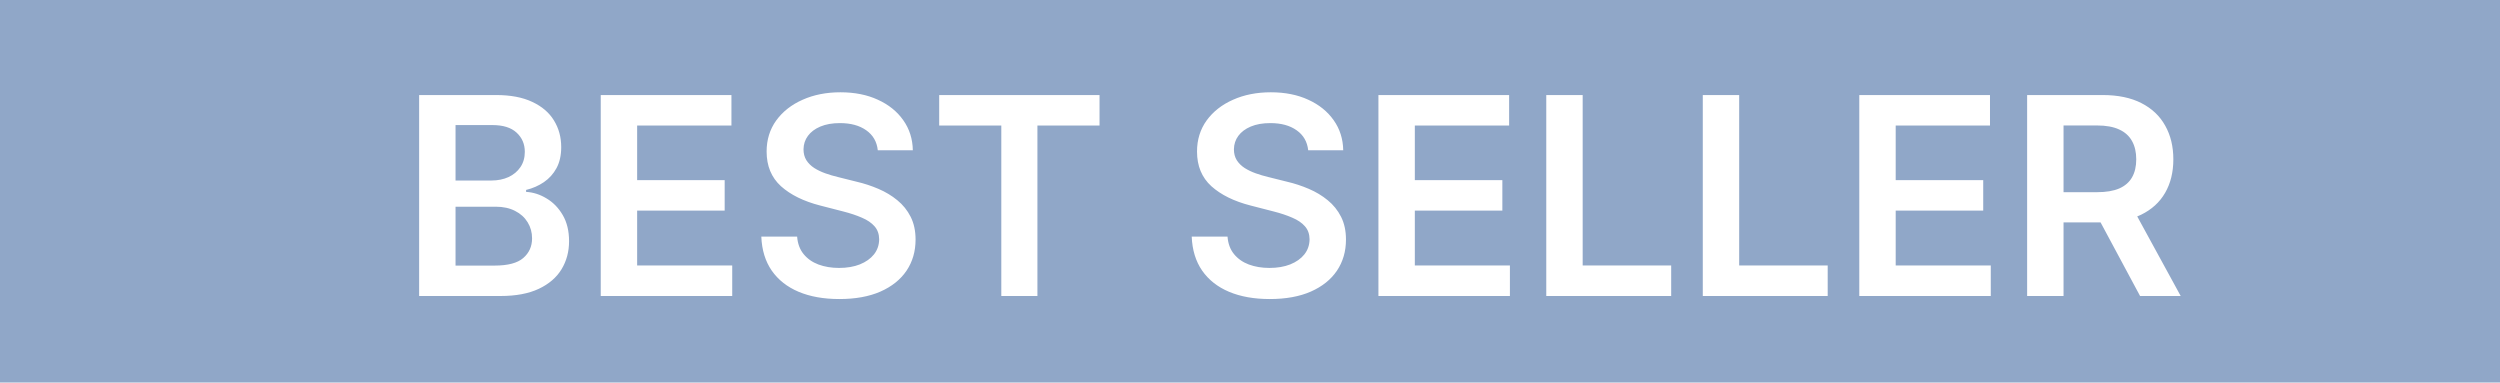 <svg width="6098" height="933" viewBox="0 0 6098 933" fill="none" xmlns="http://www.w3.org/2000/svg">
<rect width="6098" height="933" fill="#90A7C8"/>
<path d="M1022.35 722V231.818H1210C1245.42 231.818 1274.86 237.403 1298.31 248.572C1321.93 259.582 1339.56 274.661 1351.21 293.809C1363.02 312.957 1368.92 334.657 1368.92 358.911C1368.92 378.857 1365.09 395.93 1357.43 410.131C1349.77 424.173 1339.48 435.582 1326.56 444.358C1313.63 453.134 1299.19 459.437 1283.24 463.266V468.053C1300.63 469.011 1317.3 474.356 1333.26 484.089C1349.38 493.663 1362.54 507.226 1372.75 524.778C1382.96 542.33 1388.07 563.553 1388.07 588.445C1388.07 613.815 1381.93 636.633 1369.64 656.898C1357.35 677.003 1338.84 692.879 1314.11 704.528C1289.38 716.176 1258.26 722 1220.77 722H1022.35ZM1111.15 647.803H1206.64C1238.88 647.803 1262.09 641.659 1276.29 629.373C1290.66 616.927 1297.84 600.97 1297.84 581.504C1297.84 566.983 1294.25 553.899 1287.07 542.251C1279.88 530.443 1269.67 521.188 1256.43 514.487C1243.19 507.625 1227.39 504.195 1209.04 504.195H1111.15V647.803ZM1111.15 440.289H1198.99C1214.3 440.289 1228.11 437.497 1240.39 431.912C1252.68 426.168 1262.33 418.11 1269.35 407.738C1276.53 397.207 1280.12 384.761 1280.12 370.4C1280.12 351.412 1273.42 335.774 1260.02 323.488C1246.78 311.201 1227.07 305.058 1200.9 305.058H1111.15V440.289ZM1465.32 722V231.818H1784.13V306.255H1554.12V439.332H1767.61V513.768H1554.12V647.563H1786.04V722H1465.32ZM2141.11 366.57C2138.88 345.667 2129.47 329.392 2112.87 317.744C2096.44 306.095 2075.05 300.271 2048.73 300.271C2030.22 300.271 2014.34 303.064 2001.1 308.648C1987.85 314.233 1977.72 321.812 1970.7 331.386C1963.68 340.96 1960.09 351.89 1959.93 364.177C1959.93 374.389 1962.24 383.245 1966.87 390.744C1971.66 398.244 1978.12 404.626 1986.26 409.892C1994.39 414.998 2003.41 419.306 2013.3 422.817C2023.2 426.327 2033.17 429.279 2043.22 431.673L2089.18 443.161C2107.69 447.469 2125.48 453.294 2142.55 460.634C2159.78 467.973 2175.18 477.228 2188.74 488.398C2202.47 499.567 2213.32 513.05 2221.29 528.847C2229.27 544.644 2233.26 563.154 2233.26 584.376C2233.26 613.097 2225.92 638.388 2211.24 660.249C2196.56 681.949 2175.34 698.943 2147.58 711.229C2119.97 723.356 2086.54 729.42 2047.29 729.42C2009.15 729.42 1976.04 723.516 1947.96 711.708C1920.04 699.9 1898.18 682.667 1882.38 660.009C1866.74 637.351 1858.29 609.746 1857.01 577.195H1944.37C1945.65 594.269 1950.91 608.47 1960.17 619.799C1969.42 631.128 1981.47 639.585 1996.31 645.17C2011.31 650.754 2028.06 653.547 2046.57 653.547C2065.88 653.547 2082.79 650.675 2097.31 644.93C2111.99 639.027 2123.48 630.889 2131.78 620.517C2140.08 609.986 2144.31 597.699 2144.46 583.658C2144.31 570.893 2140.56 560.361 2133.22 552.064C2125.88 543.607 2115.58 536.586 2102.34 531.001C2089.26 525.257 2073.94 520.151 2056.39 515.683L2000.62 501.322C1960.25 490.951 1928.33 475.234 1904.88 454.171C1881.58 432.949 1869.93 404.786 1869.93 369.682C1869.93 340.801 1877.75 315.51 1893.39 293.809C1909.19 272.108 1930.65 255.274 1957.77 243.307C1984.9 231.18 2015.62 225.116 2049.92 225.116C2084.71 225.116 2115.18 231.18 2141.35 243.307C2167.68 255.274 2188.34 271.949 2203.34 293.33C2218.34 314.552 2226.08 338.966 2226.56 366.57H2141.11ZM2290.88 306.255V231.818H2681.98V306.255H2530.47V722H2442.39V306.255H2290.88ZM3190.95 366.57C3188.71 345.667 3179.3 329.392 3162.7 317.744C3146.27 306.095 3124.89 300.271 3098.56 300.271C3080.05 300.271 3064.17 303.064 3050.93 308.648C3037.69 314.233 3027.55 321.812 3020.53 331.386C3013.51 340.96 3009.92 351.89 3009.76 364.177C3009.76 374.389 3012.08 383.245 3016.7 390.744C3021.49 398.244 3027.95 404.626 3036.09 409.892C3044.23 414.998 3053.24 419.306 3063.14 422.817C3073.03 426.327 3083 429.279 3093.06 431.673L3139.01 443.161C3157.52 447.469 3175.31 453.294 3192.38 460.634C3209.62 467.973 3225.01 477.228 3238.58 488.398C3252.3 499.567 3263.15 513.05 3271.13 528.847C3279.11 544.644 3283.1 563.154 3283.1 584.376C3283.1 613.097 3275.76 638.388 3261.08 660.249C3246.4 681.949 3225.17 698.943 3197.41 711.229C3169.81 723.356 3136.38 729.42 3097.12 729.42C3058.99 729.42 3025.88 723.516 2997.8 711.708C2969.87 699.9 2948.01 682.667 2932.21 660.009C2916.58 637.351 2908.12 609.746 2906.84 577.195H2994.2C2995.48 594.269 3000.75 608.47 3010 619.799C3019.26 631.128 3031.3 639.585 3046.14 645.17C3061.14 650.754 3077.9 653.547 3096.41 653.547C3115.71 653.547 3132.63 650.675 3147.15 644.93C3161.83 639.027 3173.32 630.889 3181.61 620.517C3189.91 609.986 3194.14 597.699 3194.3 583.658C3194.14 570.893 3190.39 560.361 3183.05 552.064C3175.71 543.607 3165.42 536.586 3152.17 531.001C3139.09 525.257 3123.77 520.151 3106.22 515.683L3050.45 501.322C3010.08 490.951 2978.17 475.234 2954.71 454.171C2931.42 432.949 2919.77 404.786 2919.77 369.682C2919.77 340.801 2927.59 315.51 2943.22 293.809C2959.02 272.108 2980.48 255.274 3007.61 243.307C3034.73 231.18 3065.45 225.116 3099.76 225.116C3134.54 225.116 3165.02 231.18 3191.19 243.307C3217.52 255.274 3238.18 271.949 3253.18 293.33C3268.18 314.552 3275.92 338.966 3276.39 366.57H3190.95ZM3362.26 722V231.818H3681.07V306.255H3451.06V439.332H3664.55V513.768H3451.06V647.563H3682.98V722H3362.26ZM3771.66 722V231.818H3860.46V647.563H4076.35V722H3771.66ZM4153.42 722V231.818H4242.22V647.563H4458.11V722H4153.42ZM4535.18 722V231.818H4853.99V306.255H4623.98V439.332H4837.47V513.768H4623.98V647.563H4855.9V722H4535.18ZM4944.58 722V231.818H5128.4C5166.06 231.818 5197.65 238.36 5223.18 251.445C5248.87 264.529 5268.26 282.879 5281.34 306.494C5294.58 329.95 5301.21 357.316 5301.21 388.59C5301.21 420.024 5294.51 447.31 5281.1 470.447C5267.86 493.424 5248.31 511.215 5222.46 523.821C5196.61 536.267 5164.86 542.49 5127.2 542.49H4996.28V468.771H5115.23C5137.25 468.771 5155.29 465.74 5169.33 459.676C5183.37 453.453 5193.74 444.438 5200.44 432.63C5207.3 420.663 5210.73 405.983 5210.73 388.59C5210.73 371.198 5207.3 356.358 5200.44 344.072C5193.58 331.626 5183.13 322.211 5169.09 315.829C5155.05 309.287 5136.94 306.016 5114.76 306.016H5033.38V722H4944.58ZM5197.81 499.886L5319.16 722H5220.07L5100.87 499.886H5197.81Z" fill="white"/>
</svg>
